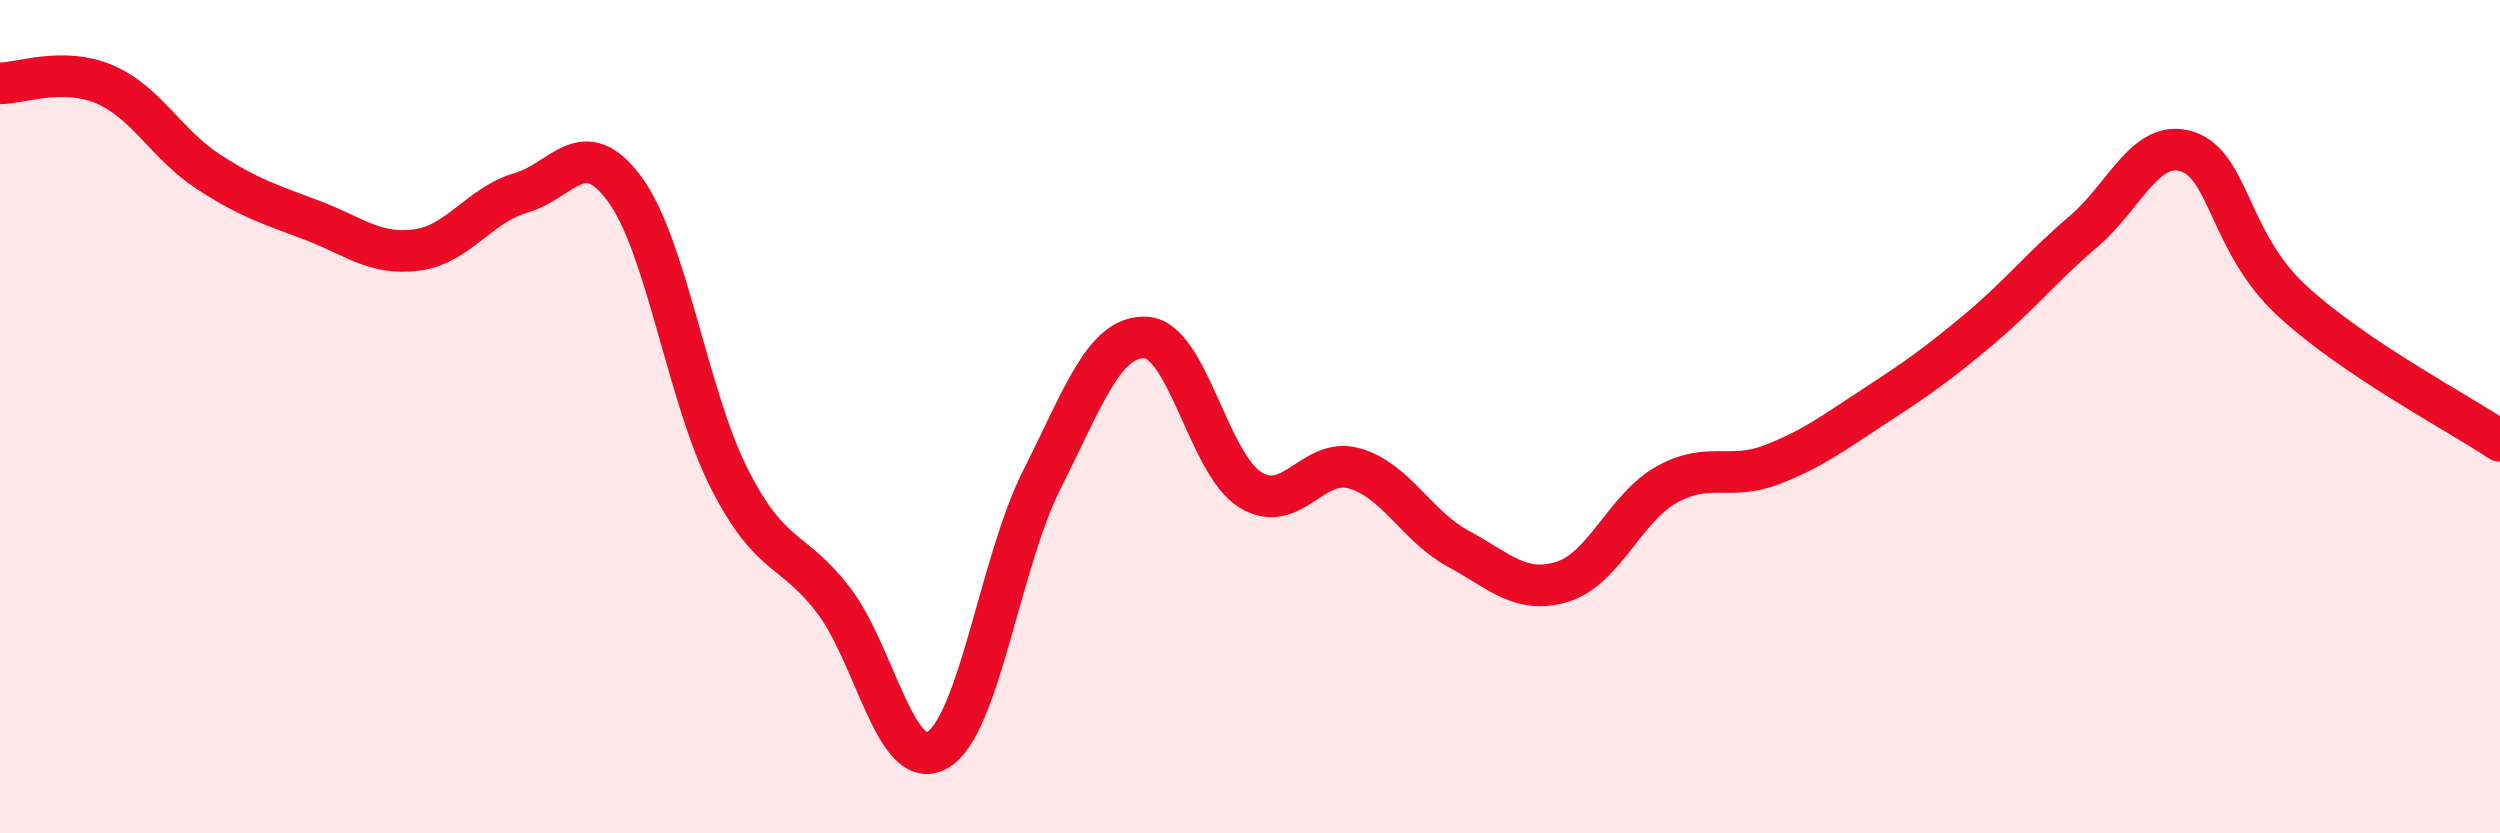 
    <svg width="60" height="20" viewBox="0 0 60 20" xmlns="http://www.w3.org/2000/svg">
      <path
        d="M 0,2 C 0.5,2 1.5,1.6 2.5,2.02 C 3.5,2.44 4,3.47 5,4.12 C 6,4.77 6.5,4.91 7.5,5.29 C 8.5,5.67 9,6.13 10,6 C 11,5.87 11.5,4.92 12.5,4.63 C 13.5,4.34 14,3.18 15,4.55 C 16,5.92 16.5,9.51 17.5,11.48 C 18.5,13.45 19,13.1 20,14.4 C 21,15.7 21.5,18.58 22.5,18 C 23.5,17.42 24,13.5 25,11.52 C 26,9.54 26.5,8.05 27.5,8.1 C 28.5,8.15 29,11.12 30,11.75 C 31,12.38 31.5,10.96 32.5,11.24 C 33.5,11.52 34,12.63 35,13.17 C 36,13.71 36.5,14.27 37.5,13.96 C 38.5,13.65 39,12.19 40,11.63 C 41,11.07 41.5,11.54 42.5,11.16 C 43.5,10.78 44,10.39 45,9.74 C 46,9.09 46.5,8.74 47.5,7.9 C 48.5,7.06 49,6.41 50,5.56 C 51,4.71 51.5,3.31 52.5,3.64 C 53.5,3.97 53.5,5.82 55,7.21 C 56.5,8.6 59,9.91 60,10.58L60 20L0 20Z"
        fill="#EB0A25"
        opacity="0.1"
        stroke-linecap="round"
        stroke-linejoin="round"
      />
      <path
        d="M 0,2 C 0.5,2 1.5,1.6 2.5,2.02 C 3.5,2.44 4,3.47 5,4.12 C 6,4.77 6.5,4.91 7.5,5.29 C 8.5,5.67 9,6.13 10,6 C 11,5.87 11.5,4.92 12.5,4.63 C 13.5,4.34 14,3.18 15,4.55 C 16,5.92 16.5,9.51 17.5,11.48 C 18.5,13.45 19,13.1 20,14.4 C 21,15.7 21.5,18.58 22.5,18 C 23.5,17.42 24,13.5 25,11.52 C 26,9.54 26.5,8.05 27.5,8.1 C 28.5,8.15 29,11.12 30,11.75 C 31,12.38 31.5,10.96 32.5,11.24 C 33.5,11.52 34,12.63 35,13.17 C 36,13.71 36.5,14.27 37.5,13.96 C 38.5,13.65 39,12.19 40,11.63 C 41,11.07 41.5,11.54 42.5,11.16 C 43.5,10.78 44,10.39 45,9.74 C 46,9.09 46.5,8.74 47.5,7.9 C 48.5,7.06 49,6.41 50,5.56 C 51,4.71 51.5,3.31 52.5,3.64 C 53.5,3.97 53.5,5.82 55,7.21 C 56.5,8.6 59,9.91 60,10.58"
        stroke="#EB0A25"
        stroke-width="1"
        fill="none"
        stroke-linecap="round"
        stroke-linejoin="round"
      />
    </svg>
  